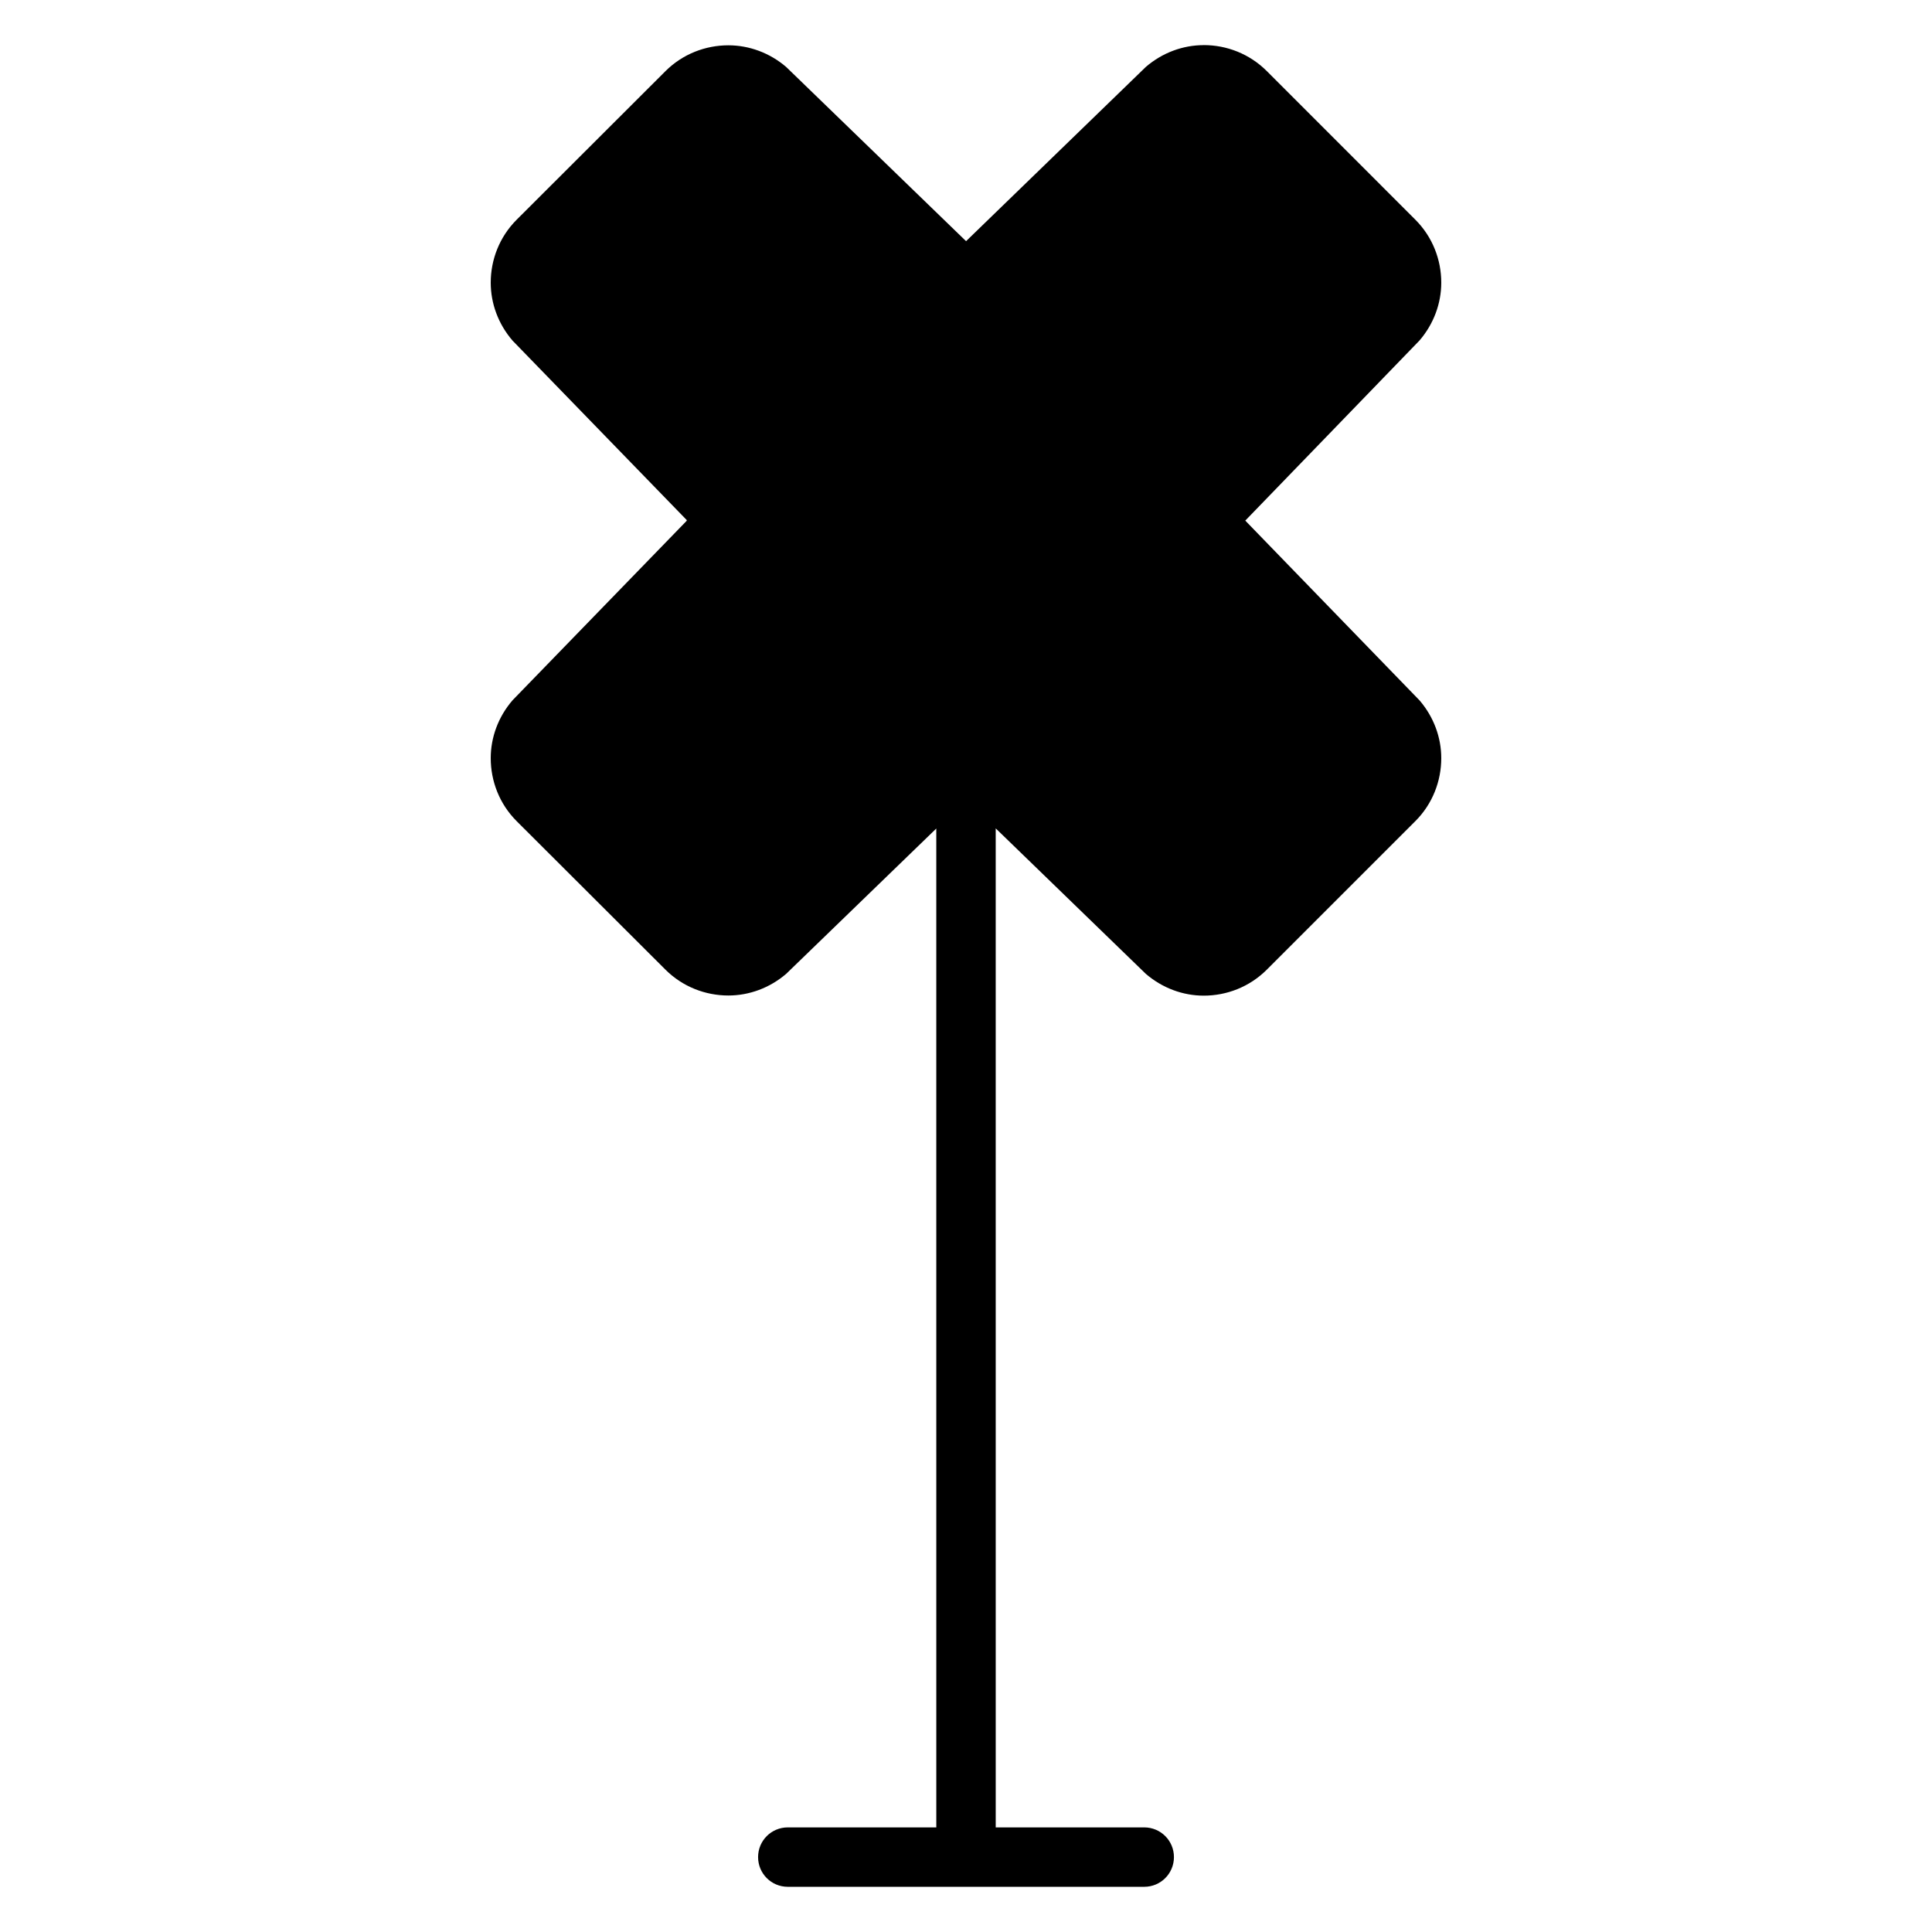 <?xml version="1.0" encoding="UTF-8"?>
<!-- Uploaded to: ICON Repo, www.iconrepo.com, Generator: ICON Repo Mixer Tools -->
<svg fill="#000000" width="800px" height="800px" version="1.1" viewBox="144 144 512 512" xmlns="http://www.w3.org/2000/svg">
 <path d="m463.01 155.96c-5.512 0-10.965 1.996-15.359 5.781l-47.633 46.172-47.664-46.156c-4.375-3.758-9.836-5.75-15.328-5.75-6.062 0-12.117 2.297-16.695 6.871l-39.406 39.344c-4.578 4.574-6.875 10.625-6.875 16.684 0 5.508 1.992 10.965 5.781 15.359l46.188 47.586-0.078 0.062 0.078 0.062-46.188 47.602c-3.789 4.394-5.781 9.836-5.781 15.344 0 6.059 2.293 12.121 6.875 16.699l39.406 39.328c4.578 4.574 10.637 6.871 16.695 6.871 5.492 0 10.953-1.992 15.328-5.75l39.773-38.5 0.004 264.71h-39.359c-4.359 0-7.871 3.512-7.871 7.871s3.512 7.871 7.871 7.871h94.465c4.359 0 7.871-3.512 7.871-7.871s-3.512-7.871-7.871-7.871h-39.359l-0.004-264.75 39.777 38.547c4.398 3.785 9.848 5.781 15.359 5.781 6.062 0 12.102-2.297 16.695-6.871l39.375-39.375c4.578-4.574 6.871-10.641 6.871-16.699 0-5.488-1.988-10.91-5.75-15.297l-46.188-47.648 46.188-47.754c3.762-4.387 5.75-9.824 5.75-15.312 0-6.059-2.293-12.105-6.871-16.684l-39.375-39.391c-4.594-4.578-10.633-6.875-16.695-6.875z" fill-rule="evenodd"/>
</svg>
